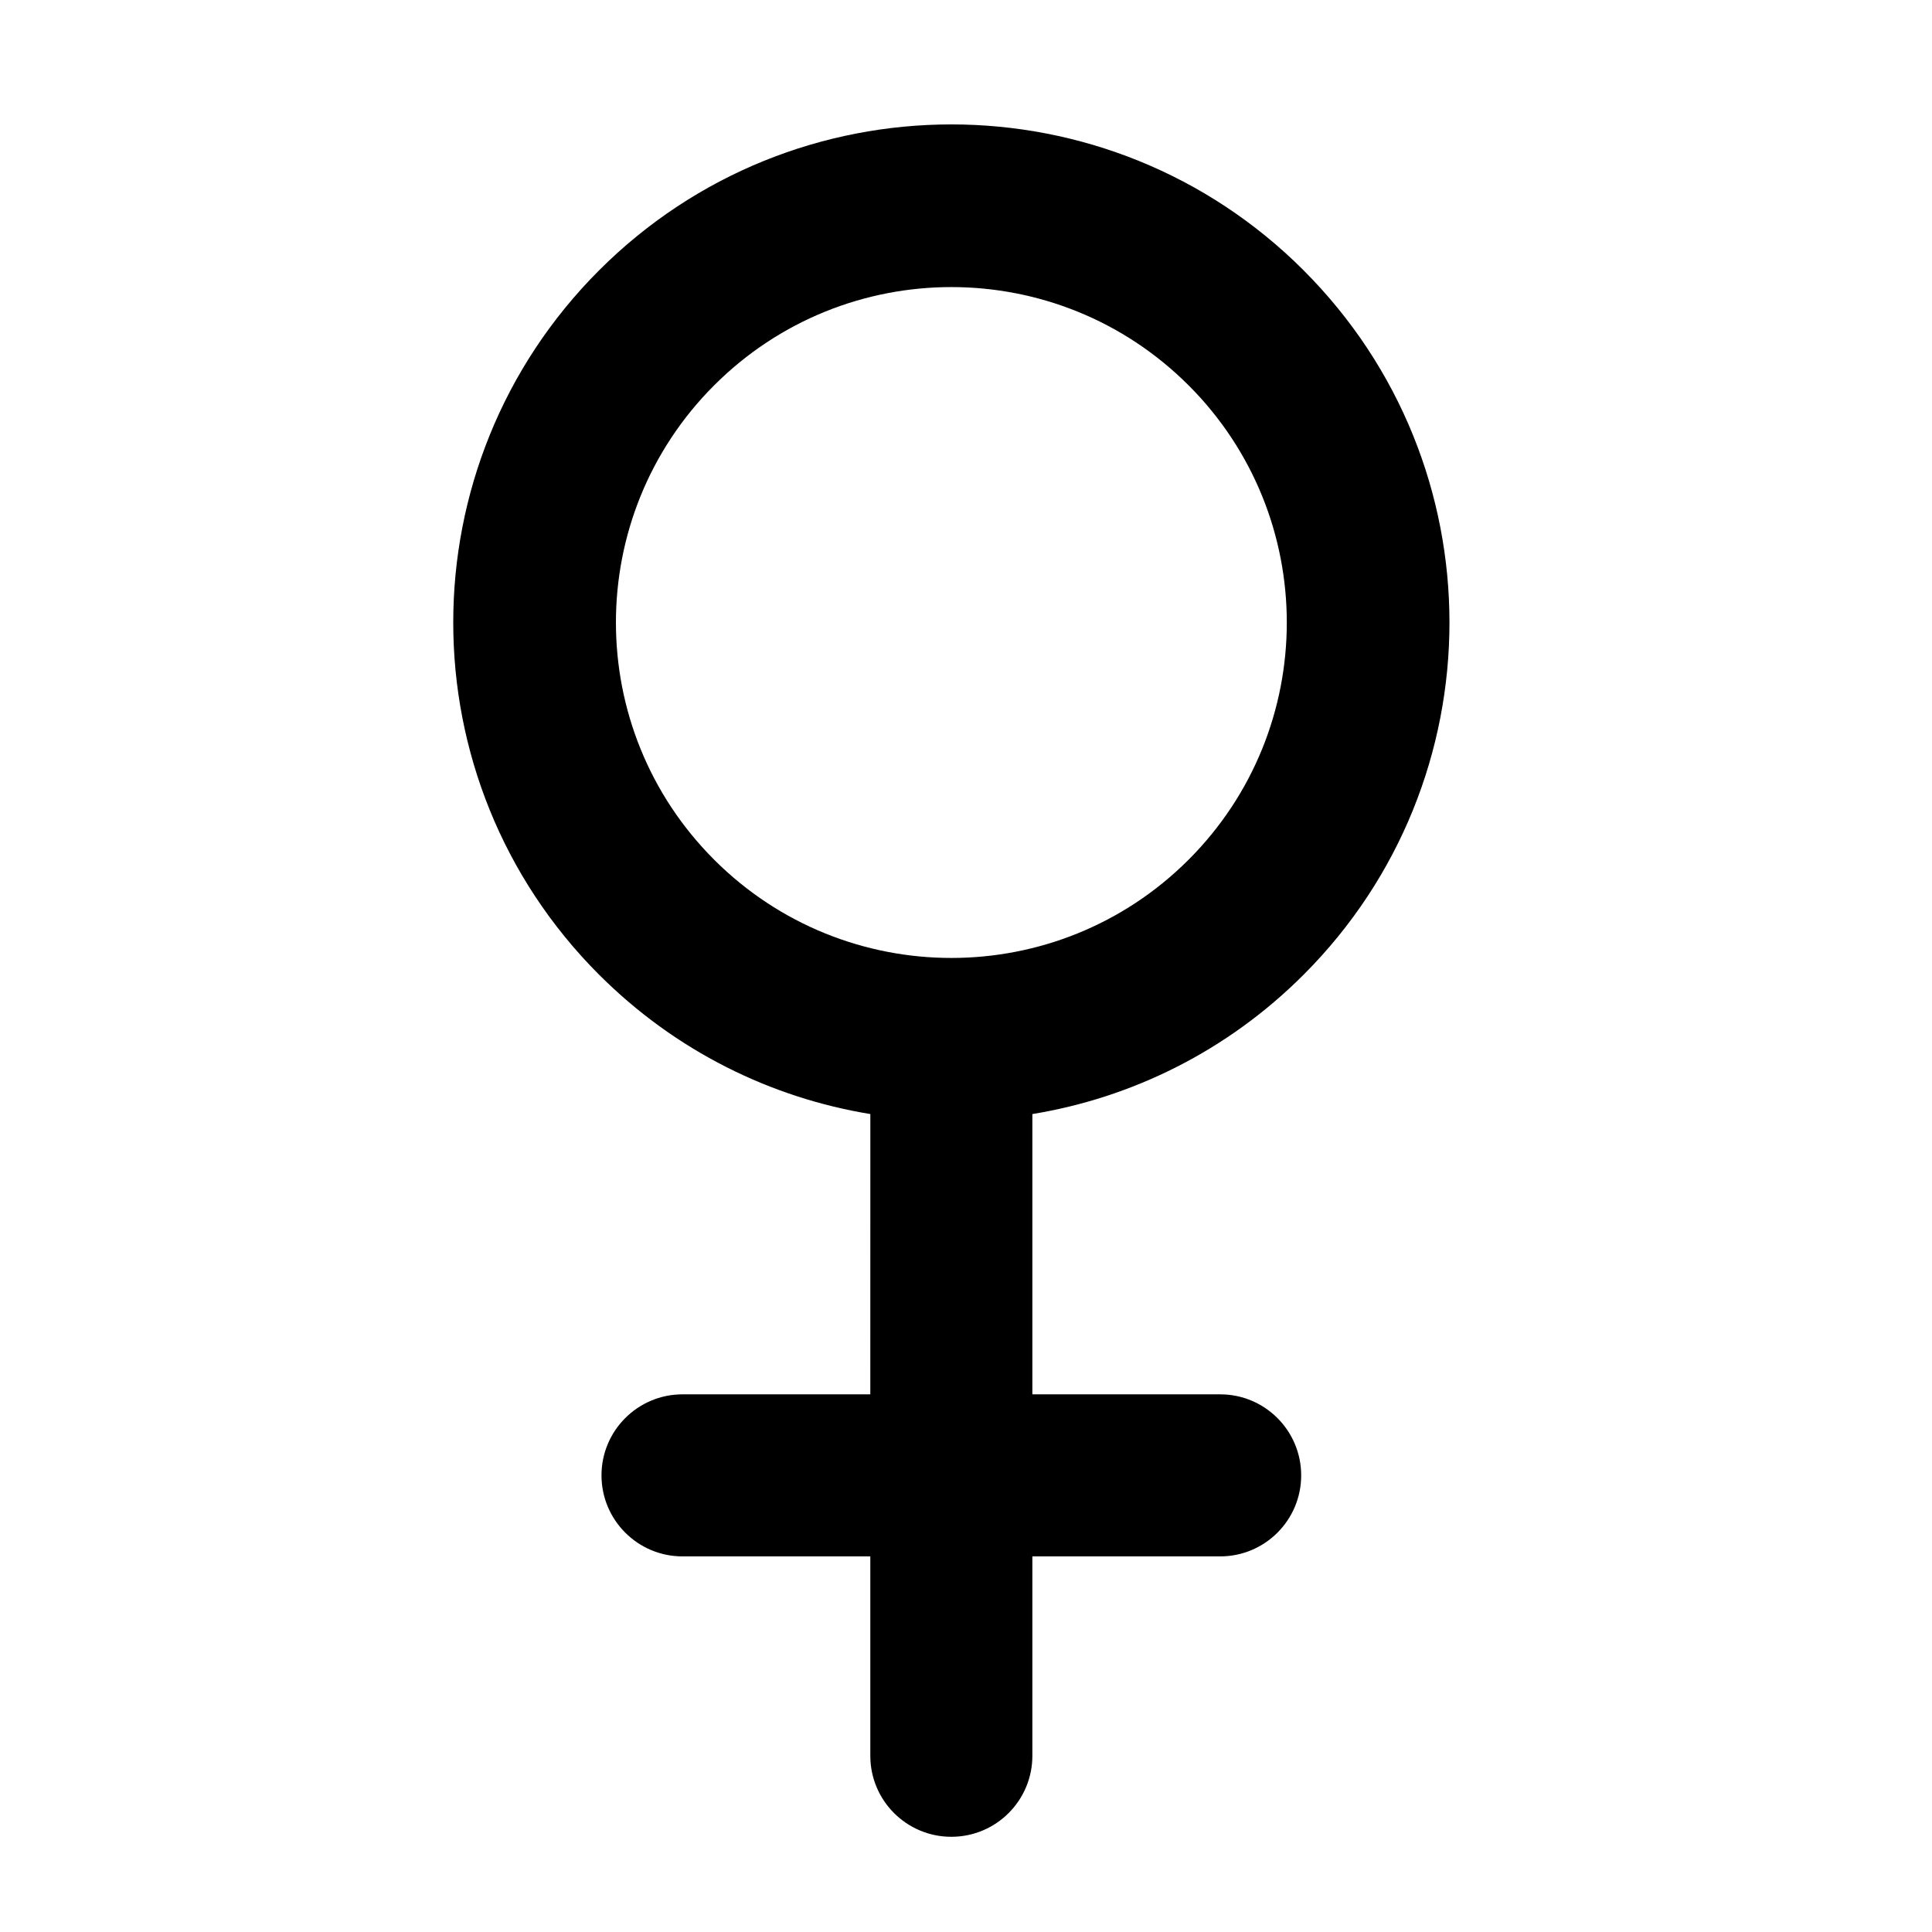 <?xml version="1.0" encoding="UTF-8"?>
<!-- Uploaded to: SVG Repo, www.svgrepo.com, Generator: SVG Repo Mixer Tools -->
<svg fill="#000000" width="800px" height="800px" version="1.1" viewBox="144 144 512 512" xmlns="http://www.w3.org/2000/svg">
 <path d="m324.88 556.46c-11.859 0-21.477-9.617-21.477-21.477 0-11.852 9.617-21.469 21.477-21.469h49.762l0.008-74.277c-26.312-4.316-51.574-16.625-71.867-36.918h-0.008c-25.773-25.781-38.66-59.566-38.66-93.344 0-33.777 12.891-67.566 38.66-93.344 25.781-25.773 59.566-38.66 93.344-38.66s67.566 12.891 93.344 38.66v0.008c25.773 25.773 38.66 59.559 38.66 93.336 0 33.777-12.891 67.566-38.66 93.336v0.008h-0.008c-20.293 20.301-45.551 32.602-71.867 36.918v74.277h49.77c11.852 0 21.469 9.617 21.469 21.477s-9.617 21.469-21.469 21.469h-49.77v52.84c0 11.859-9.617 21.469-21.477 21.469-11.852 0-21.469-9.609-21.469-21.469v-52.84zm134.1-184.62v-0.008h0.008c17.348-17.355 26.027-40.102 26.027-62.859 0-22.75-8.68-45.504-26.027-62.859h-0.008c-17.355-17.355-40.102-26.035-62.859-26.035-22.75 0-45.504 8.68-62.859 26.035-17.355 17.355-26.035 40.109-26.035 62.859 0 22.758 8.68 45.504 26.035 62.859v0.008c17.363 17.348 40.109 26.027 62.859 26.027s45.504-8.68 62.859-26.027z" fill-rule="evenodd"/>
</svg>